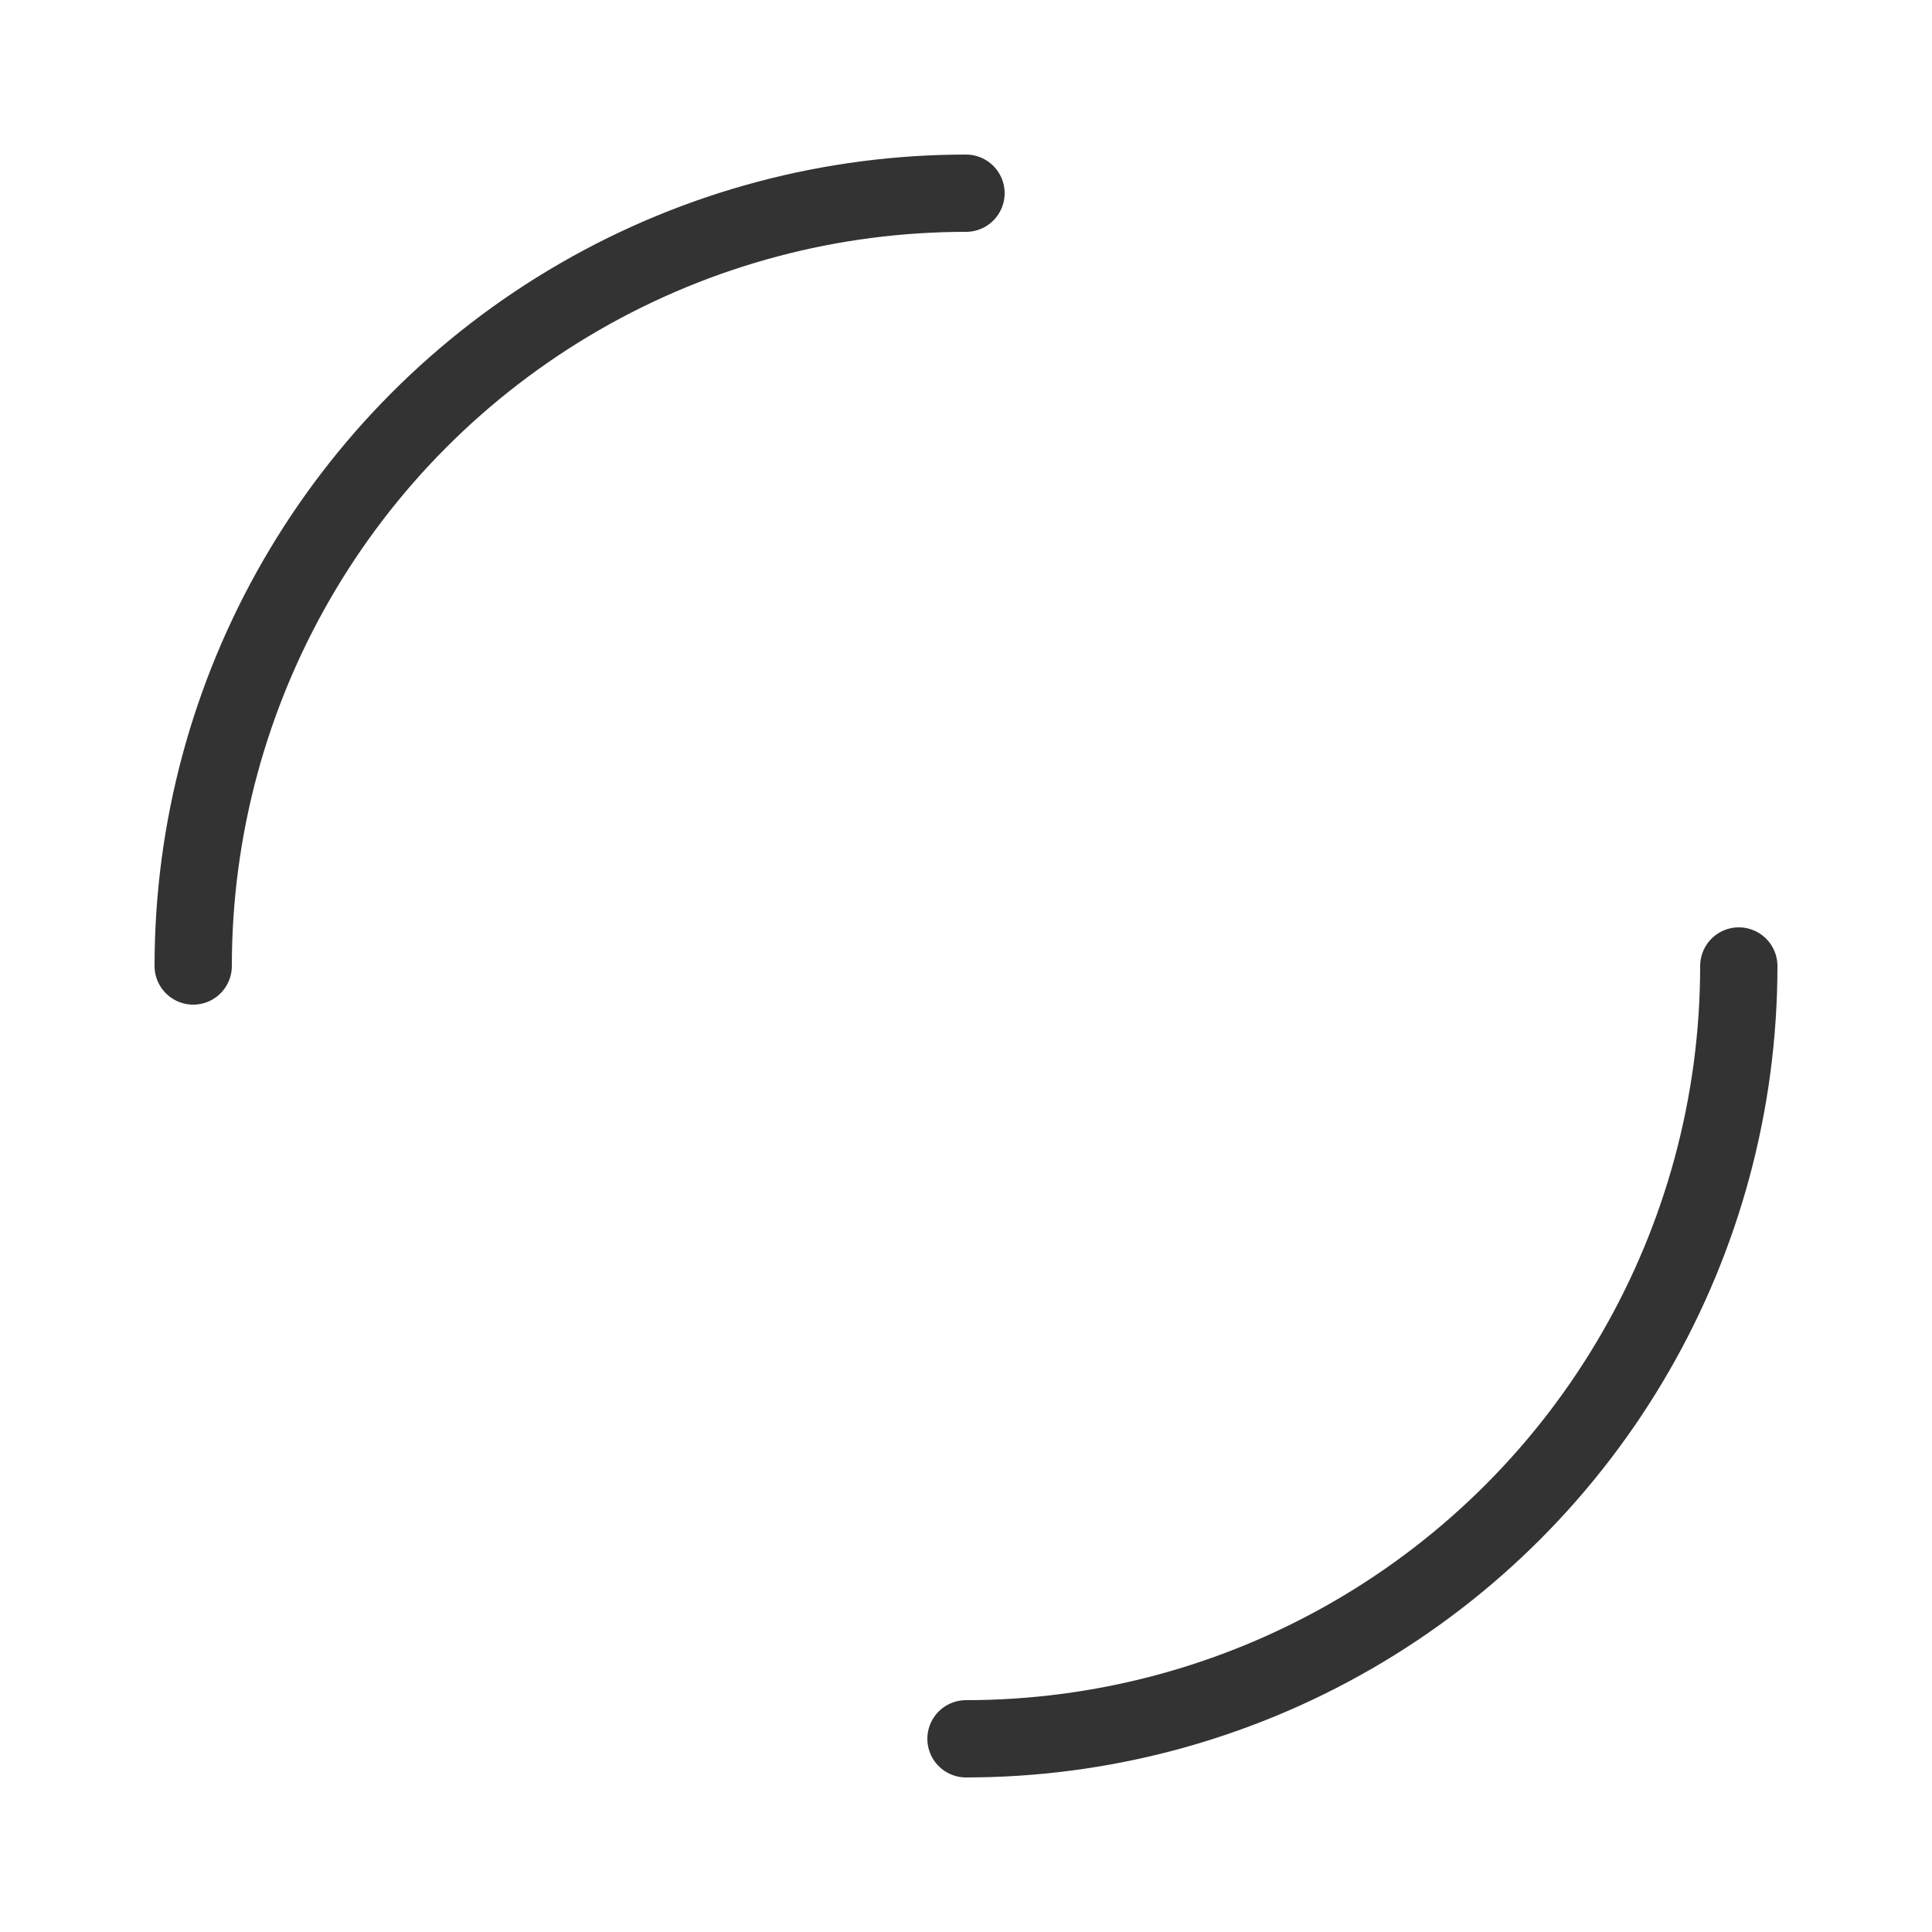 <svg width="100" height="100" xmlns="http://www.w3.org/2000/svg"><circle cx="50" cy="50" r="40" stroke="#333" stroke-width="4" fill="none" stroke-dasharray="62.832" stroke-linecap="round"><animateTransform attributeName="transform" type="rotate" from="0 50 50" to="360 50 50" dur="1s" repeatCount="indefinite"/></circle></svg>